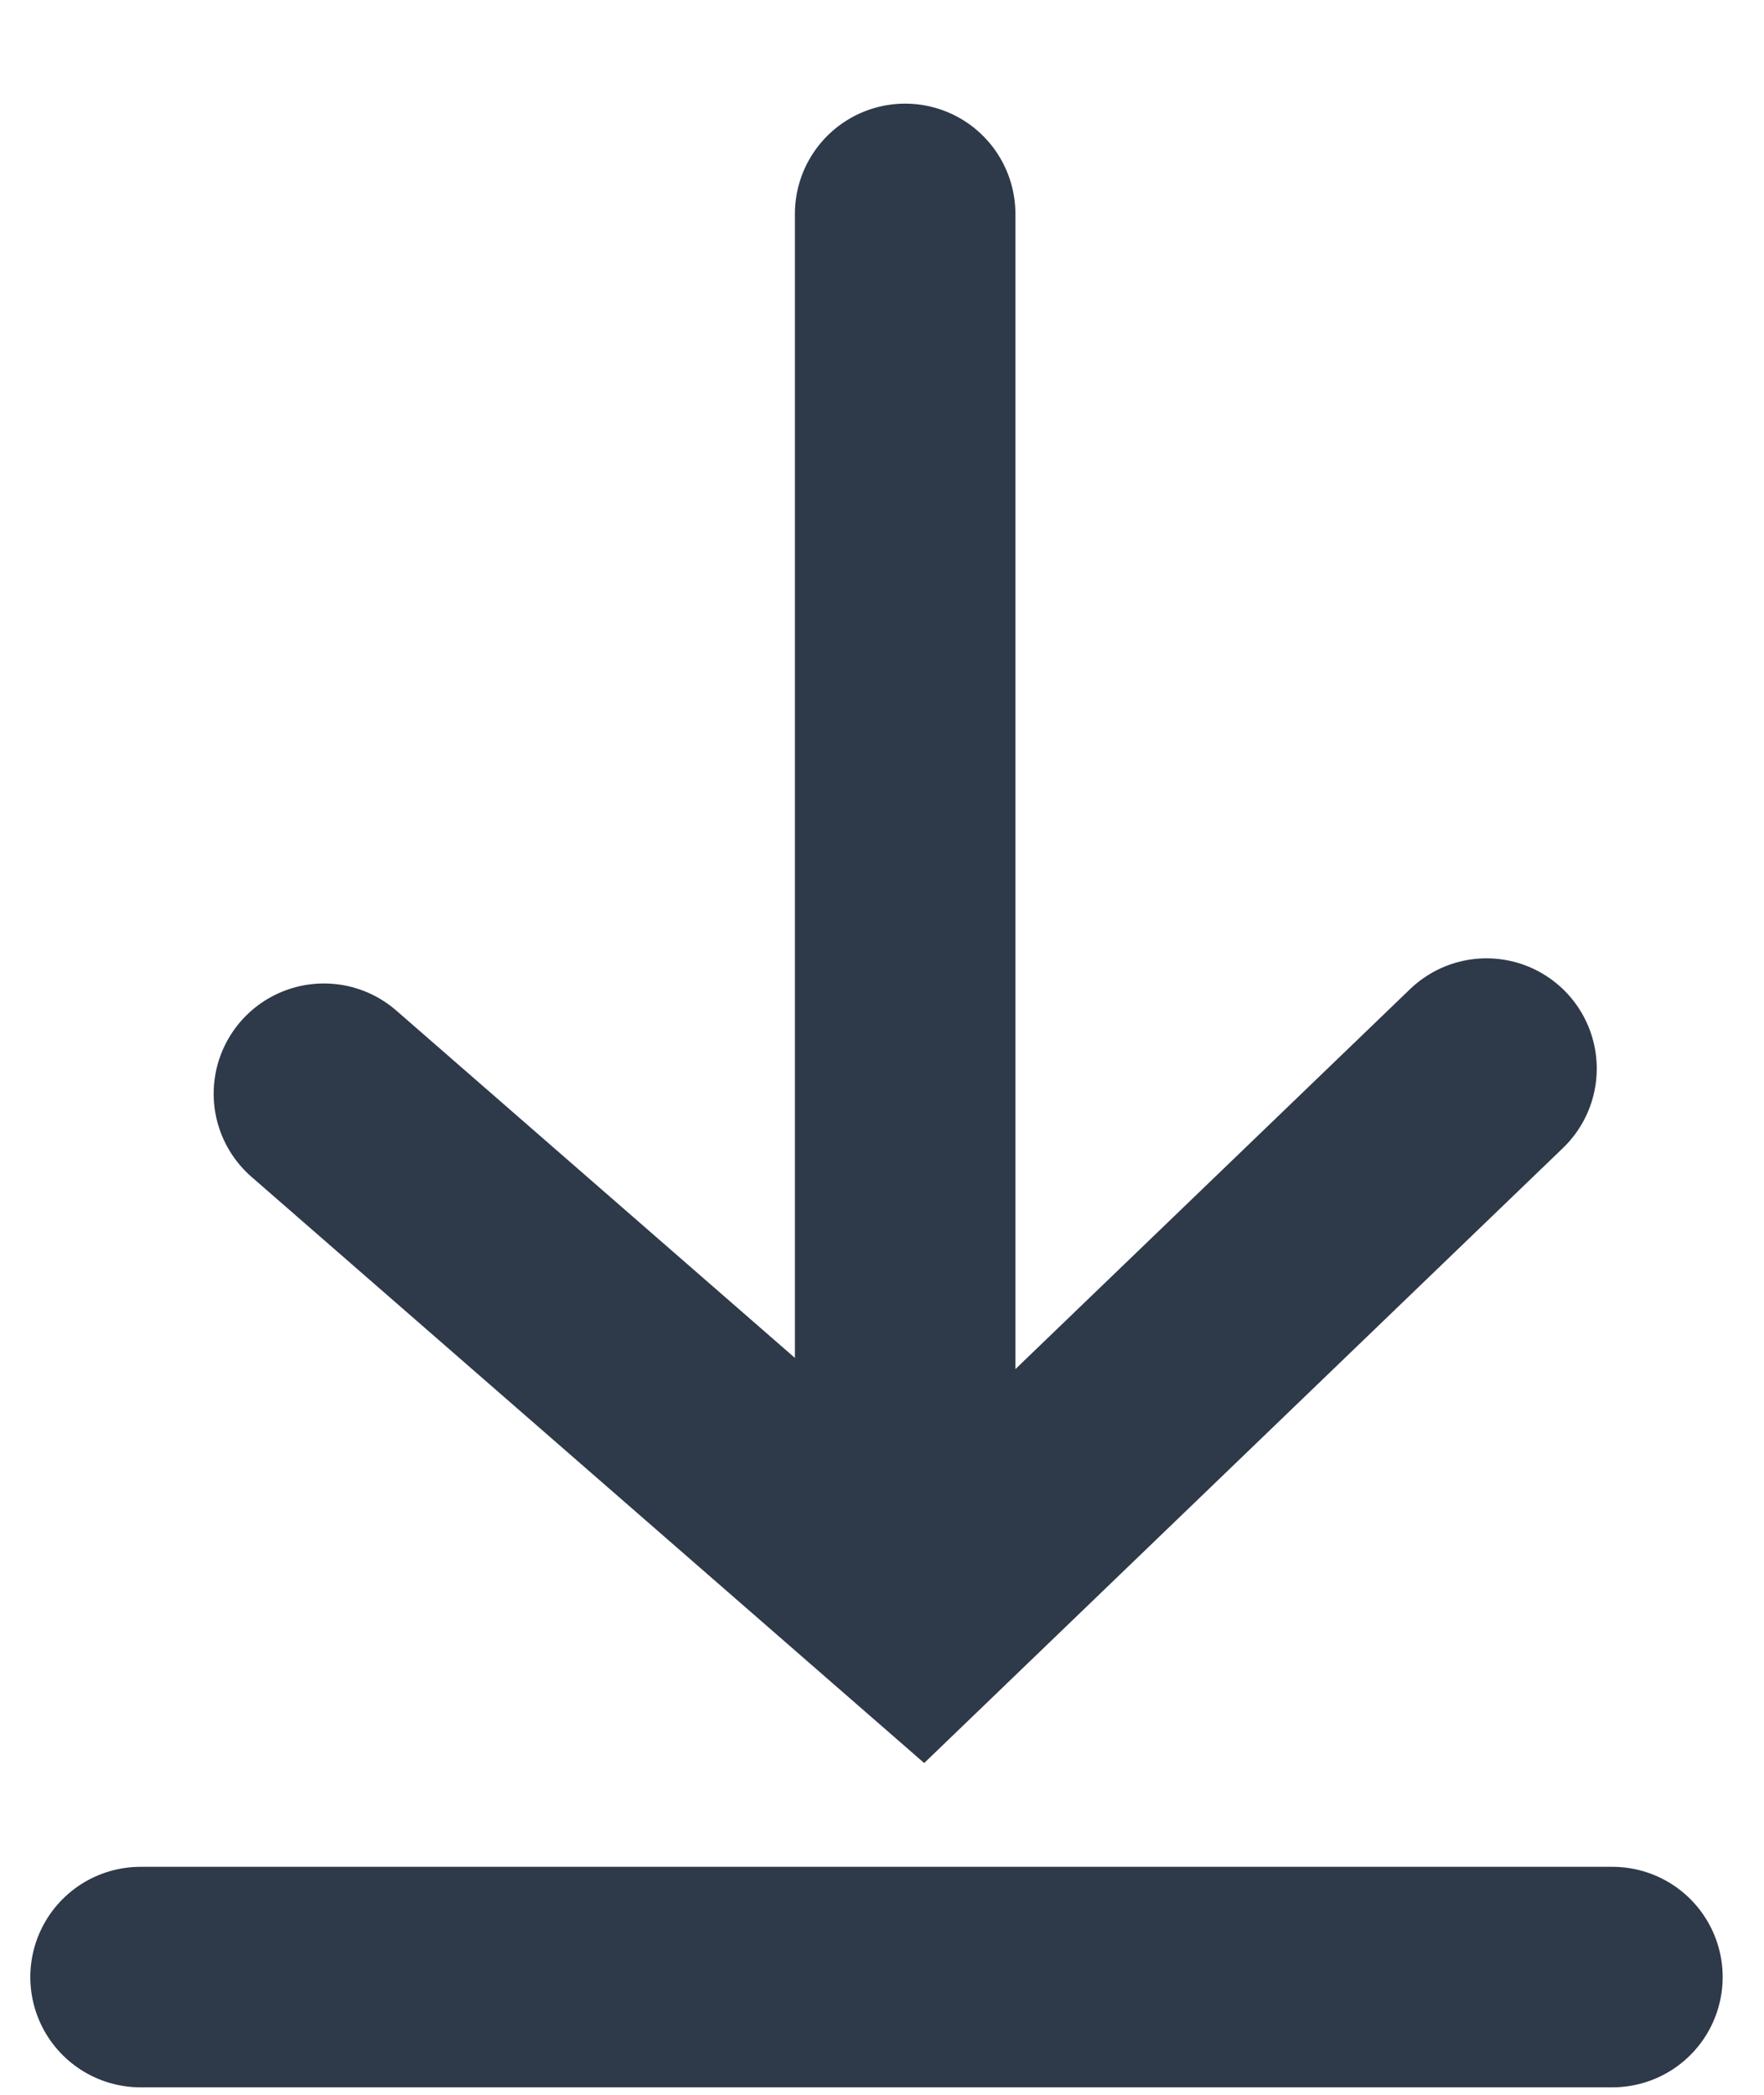 <svg xmlns="http://www.w3.org/2000/svg" width="16" height="19" viewBox="0 0 16 19"><g fill="none" fill-rule="evenodd" stroke="#2E3949" stroke-linecap="round" stroke-width="2"><path d="M8.21 1.94v12.342M13.483 9.692l-5.134 4.943L2.938 9.92M1.275 17.932h13.35"/></g></svg>